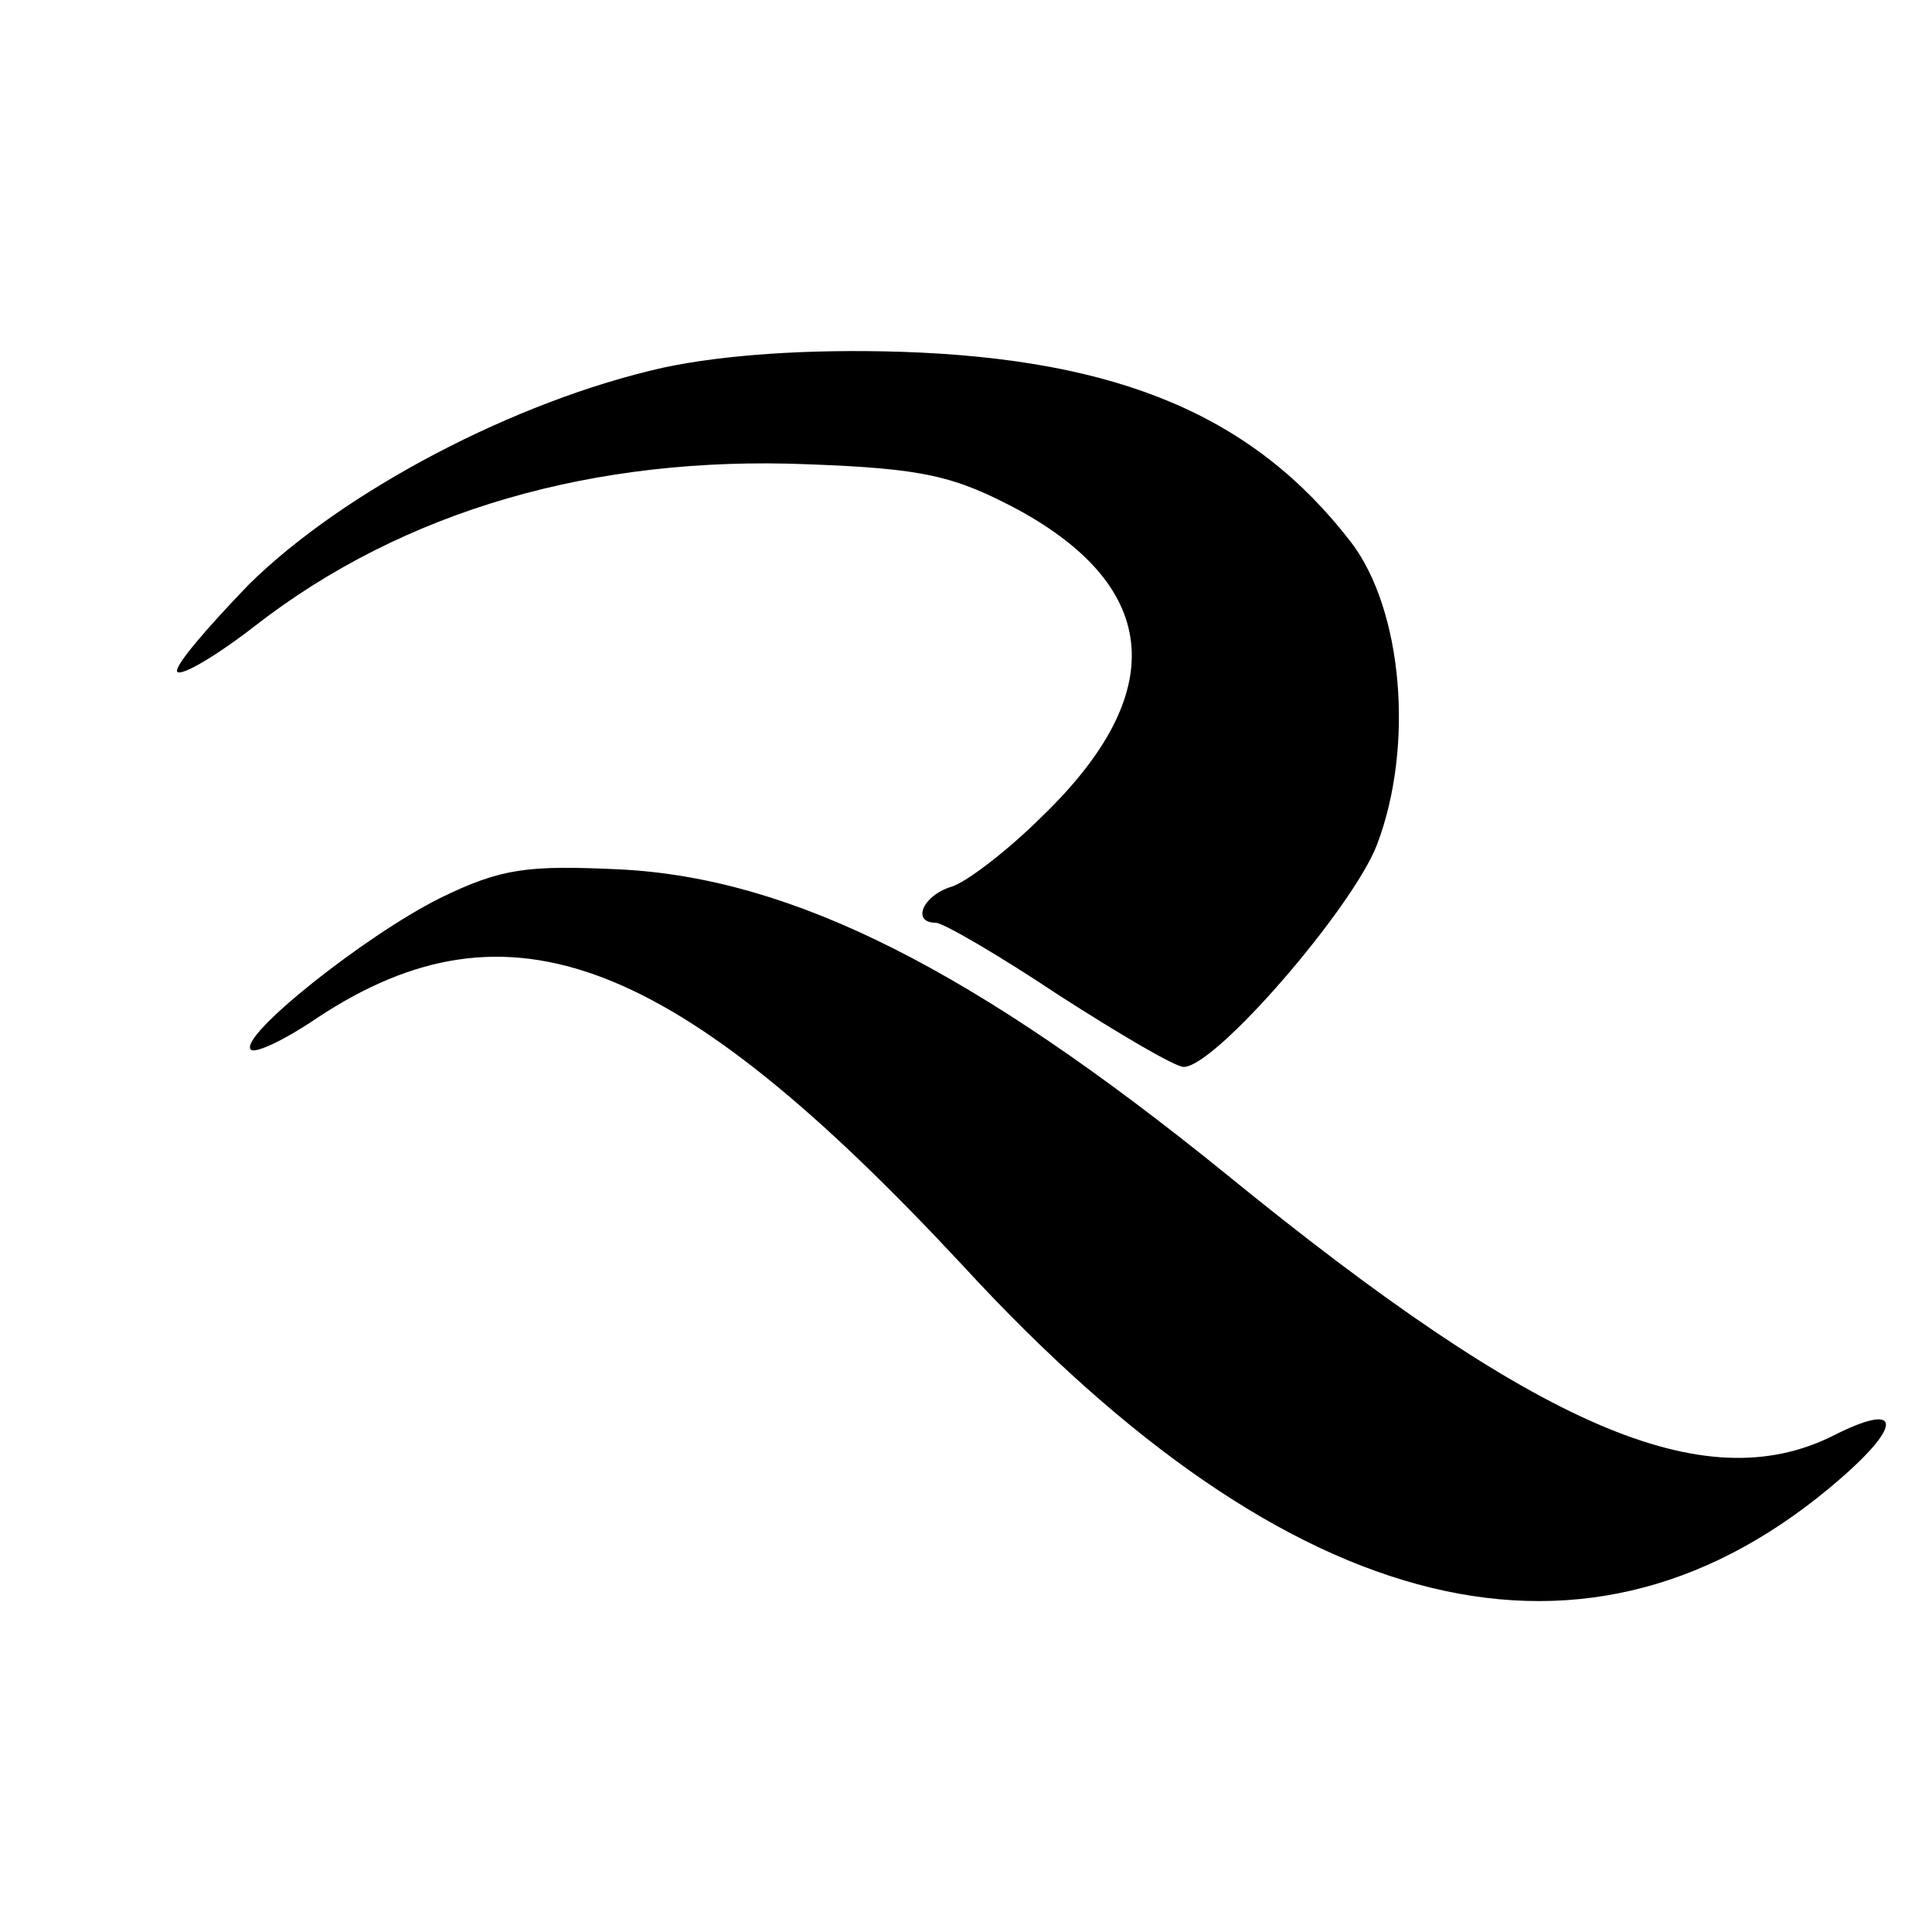 <?xml version="1.0" standalone="no"?>
<!DOCTYPE svg PUBLIC "-//W3C//DTD SVG 20010904//EN"
 "http://www.w3.org/TR/2001/REC-SVG-20010904/DTD/svg10.dtd">
<svg version="1.0" xmlns="http://www.w3.org/2000/svg"
 width="134pt" height="134pt" viewBox="0 0 134 134"
 preserveAspectRatio="xMidYMid meet">
<g transform="translate(0,134) scale(0.1,-0.1)"
fill="#000000" stroke="none">
<path d="M460 1085 c-103 -23 -222 -86 -287 -150 -30 -31 -53 -58 -50 -61 3
-3 27 11 54 32 103 80 235 118 383 112 81 -3 102 -8 147 -32 98 -54 104 -127
16 -212 -24 -24 -53 -46 -63 -49 -20 -6 -28 -25 -11 -25 5 0 43 -22 85 -50 42
-27 81 -50 87 -50 22 0 117 110 134 154 26 68 18 163 -18 210 -67 87 -160 127
-312 132 -64 2 -123 -2 -165 -11z"/>
<path d="M305 717 c-52 -26 -140 -96 -131 -105 3 -3 24 7 46 22 133 88 248 43
448 -172 228 -248 435 -298 608 -148 45 39 42 54 -5 30 -89 -44 -204 5 -421
182 -174 141 -300 205 -420 211 -64 3 -82 1 -125 -20z"/>
</g>
</svg>
